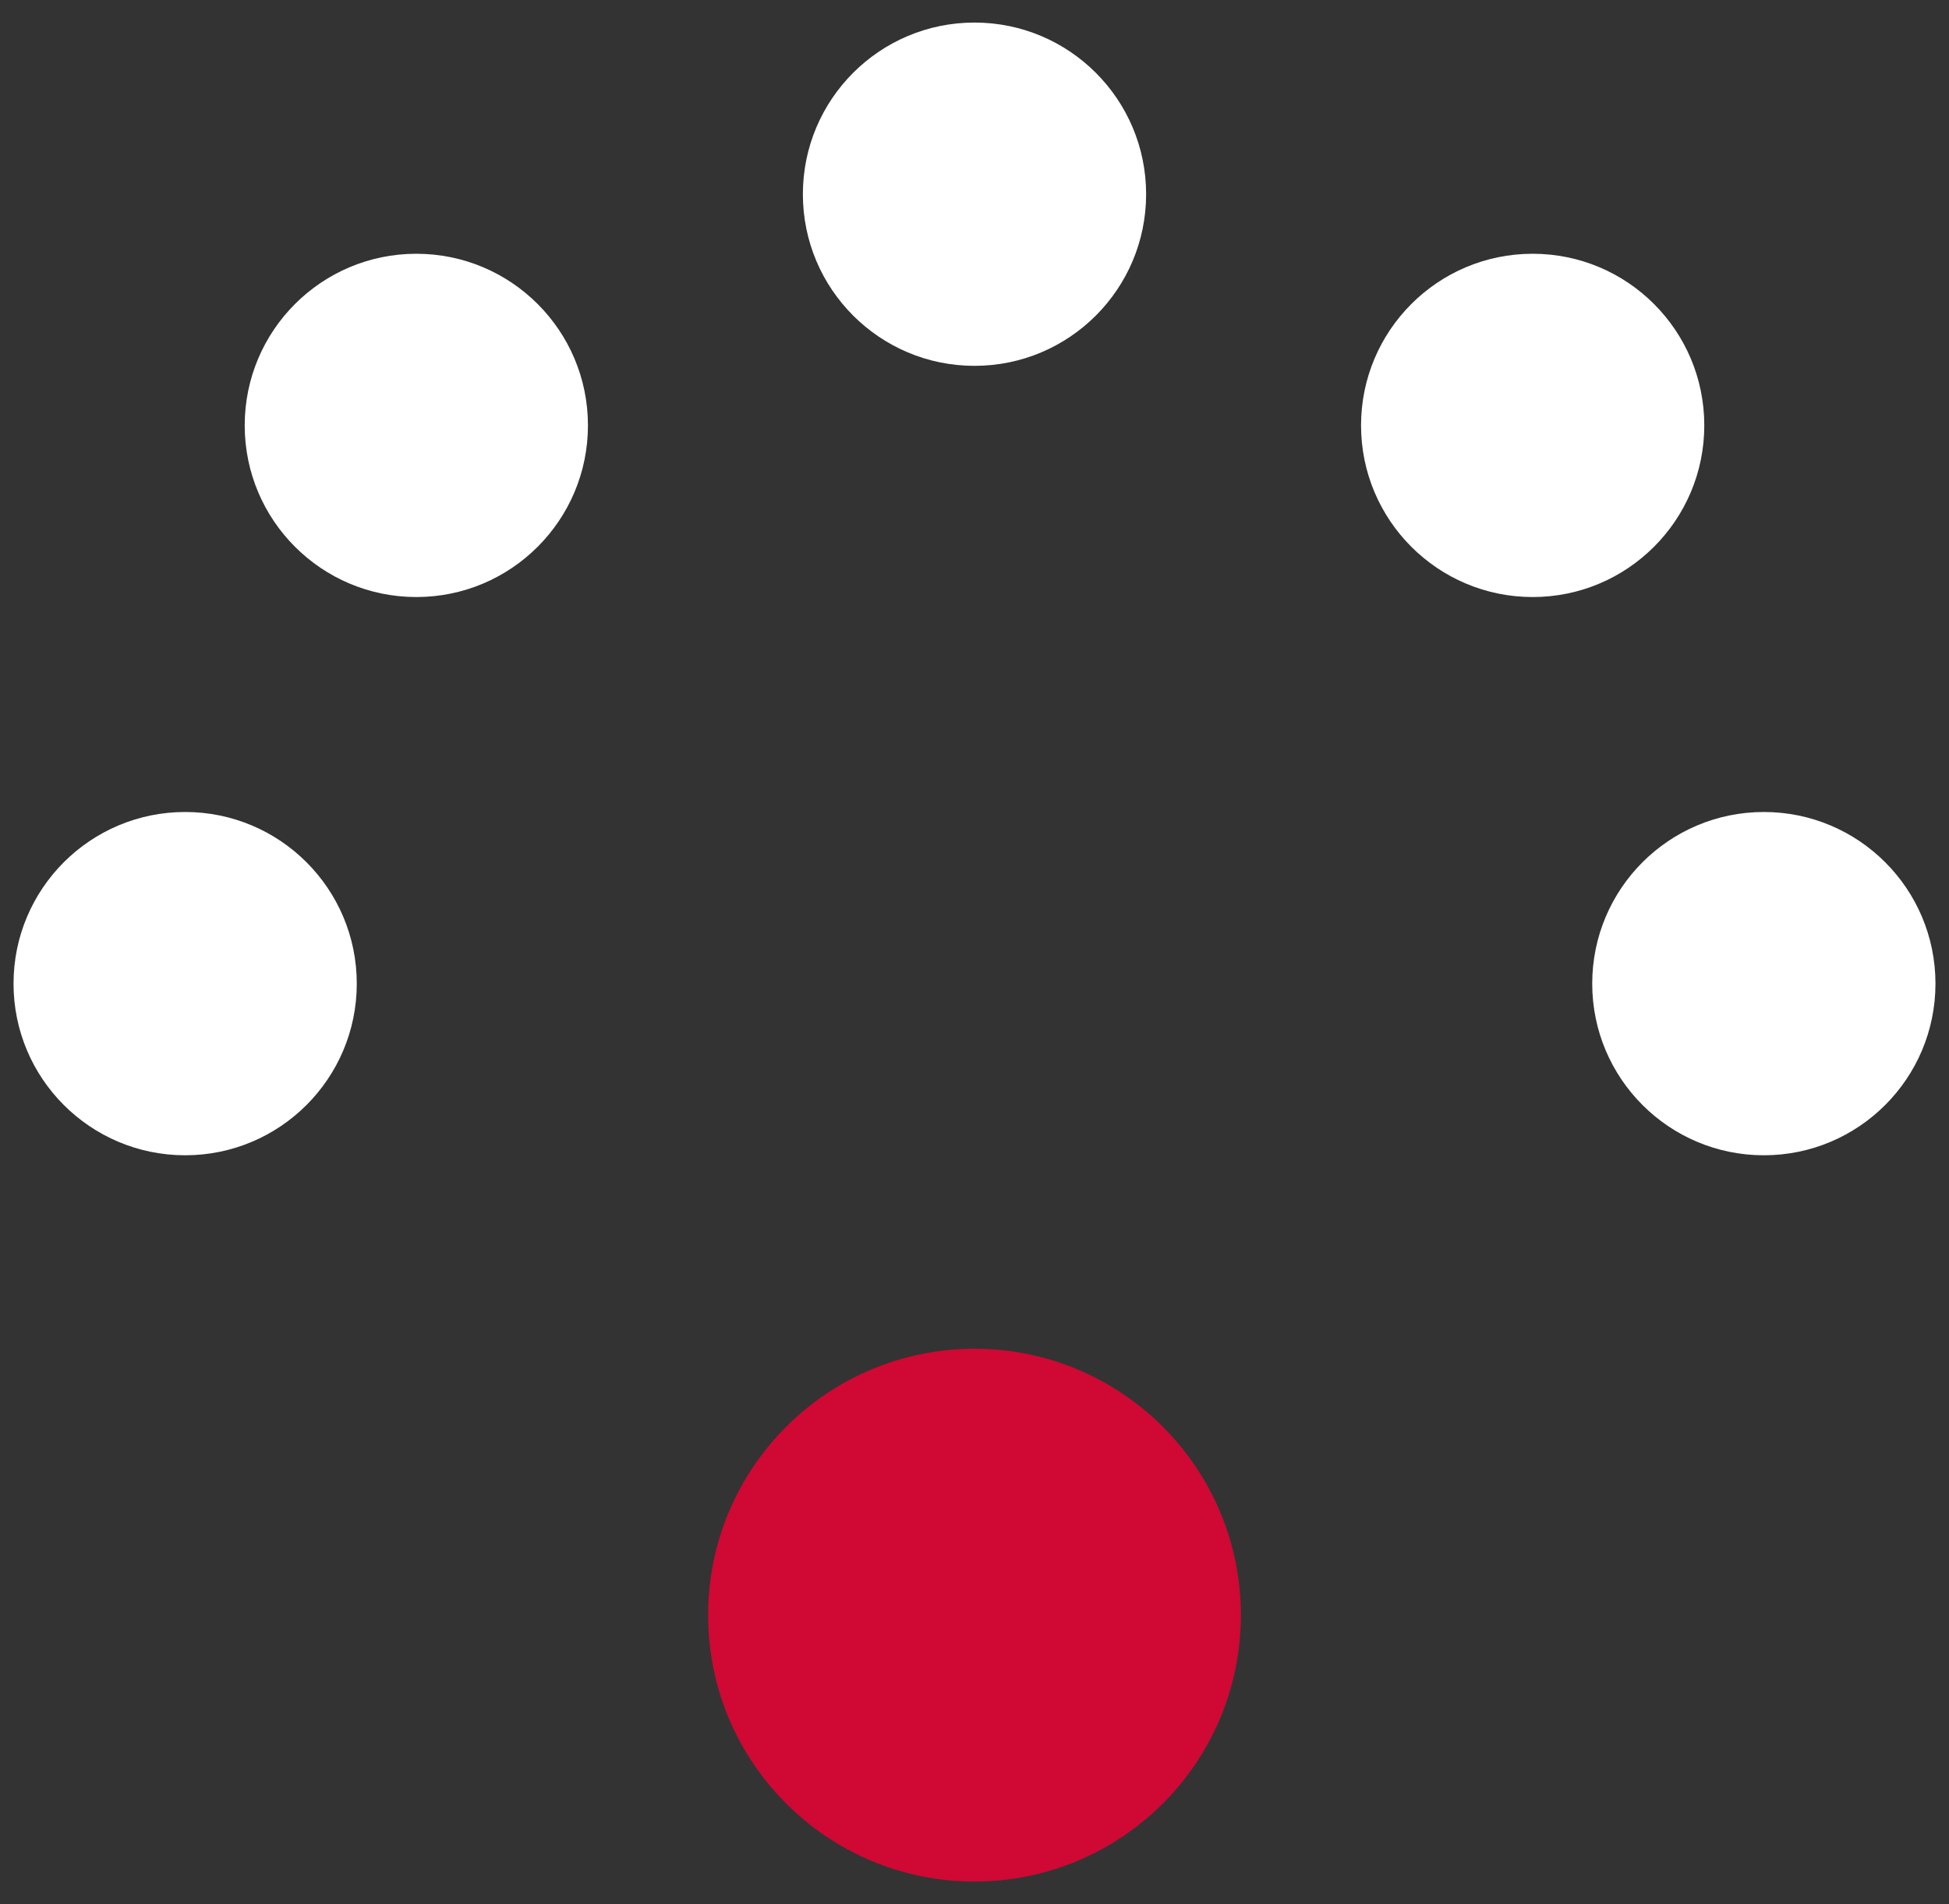 <?xml version="1.0" encoding="utf-8"?>
<!-- Generator: Adobe Illustrator 27.3.1, SVG Export Plug-In . SVG Version: 6.00 Build 0)  -->
<svg version="1.1" id="Layer_1" xmlns="http://www.w3.org/2000/svg" xmlns:xlink="http://www.w3.org/1999/xlink" x="0px" y="0px"
	 viewBox="0 0 1080 1055" style="enable-background:new 0 0 1080 1055;" xml:space="preserve">
<rect x="0" y="0" width="1080" height="1055" fill="#333333" stroke="none"/>
<style type="text/css">
	.st0{fill:#FFFFFF;}
	.st1{fill:#D00834;}
</style>
<g>
	<circle class="st0" cx="540" cy="107.6" r="95.1"/>
	<circle class="st1" cx="540" cy="894.9" r="147.6"/>
	<circle class="st0" cx="230.7" cy="235.7" r="95.1"/>
	<circle class="st0" cx="849.3" cy="235.7" r="95.1"/>
	<circle class="st0" cx="977.4" cy="545" r="95.1"/>
	<circle class="st0" cx="102.6" cy="545" r="95.1"/>
</g>
</svg>
